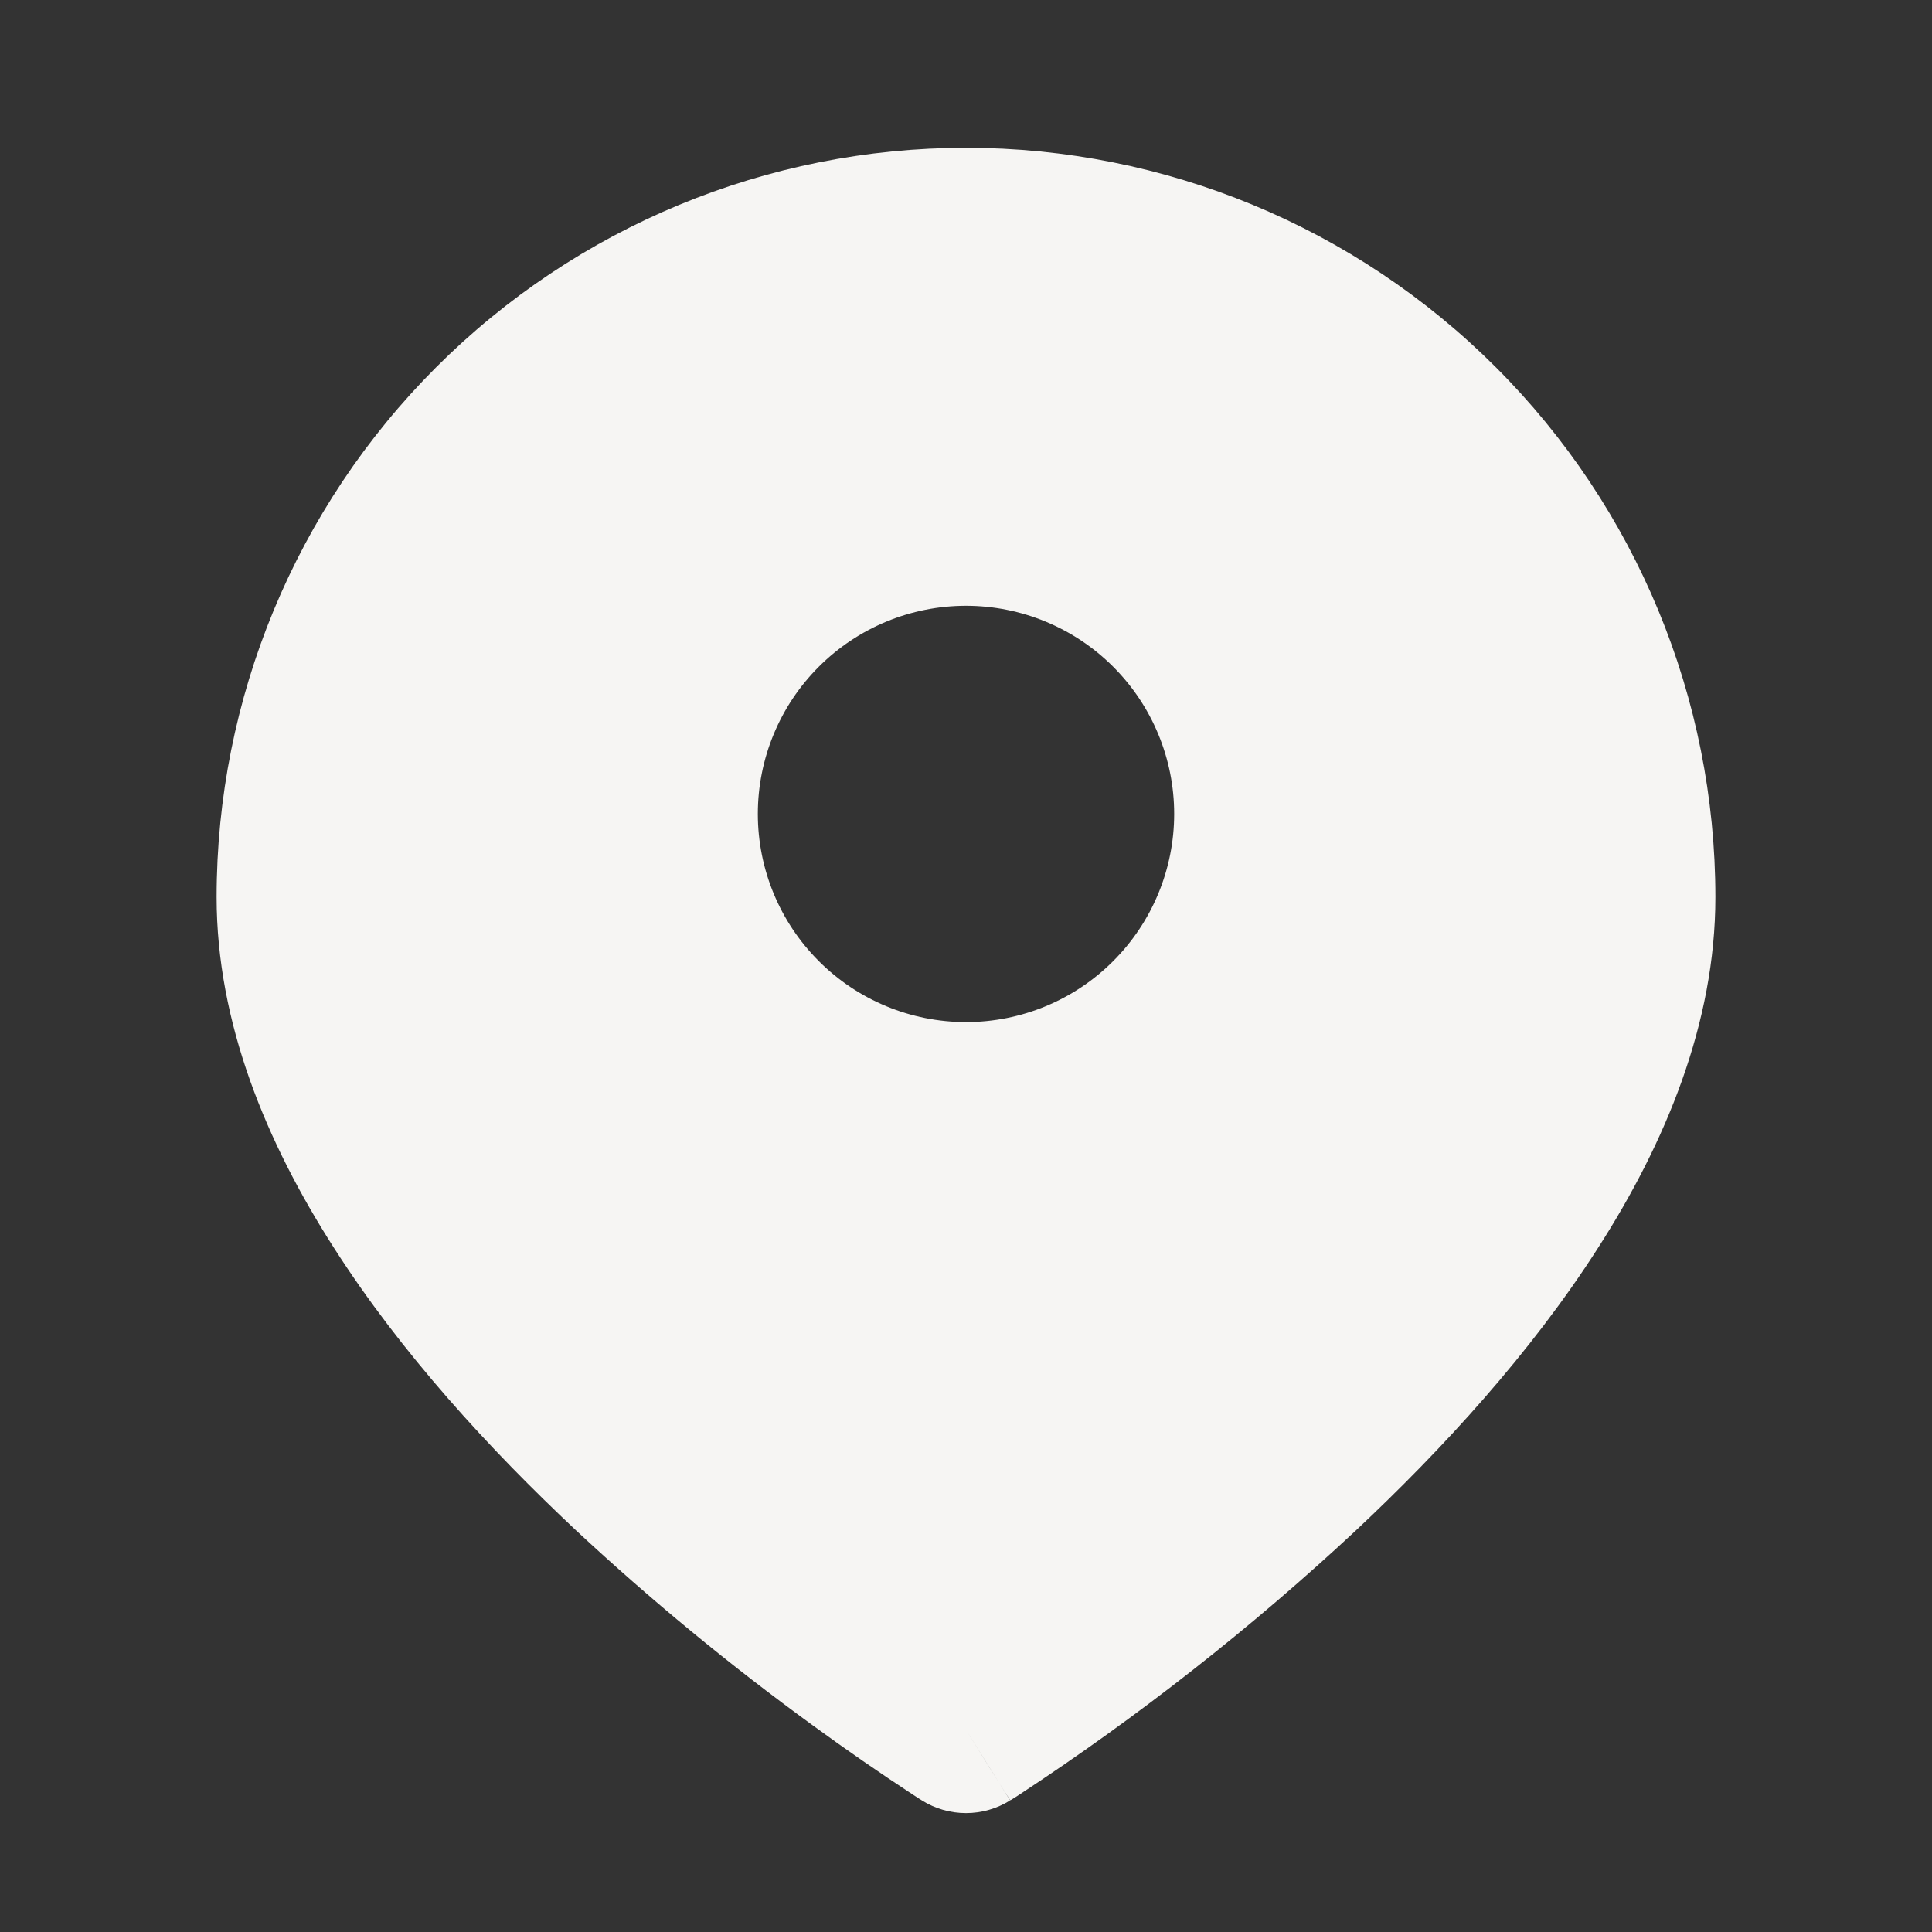 <?xml version="1.0" encoding="UTF-8"?> <svg xmlns="http://www.w3.org/2000/svg" width="60" height="60" viewBox="0 0 60 60" fill="none"><rect x="0" y="0" width="60" height="60" fill="#333333" stroke="none"/><path fill-rule="evenodd" clip-rule="evenodd" d="M30 4.59C36.172 4.59 42.092 7.042 46.456 11.407C50.821 15.771 53.273 21.691 53.273 27.863C53.273 31.773 51.721 35.496 49.632 38.749C47.537 42.028 44.786 45.017 42.112 47.526C38.858 50.558 35.353 53.309 31.634 55.749L31.448 55.868L31.396 55.899L31.376 55.909C31.376 55.909 31.365 55.919 30 53.721L28.63 55.914L28.609 55.899L28.557 55.868L28.366 55.744C27.308 55.051 26.268 54.332 25.247 53.587C22.674 51.717 20.216 49.693 17.888 47.526C15.214 45.017 12.463 42.028 10.368 38.749C8.279 35.491 6.727 31.773 6.727 27.863C6.727 21.691 9.179 15.771 13.544 11.407C17.908 7.042 23.828 4.59 30 4.59ZM30 53.721L31.37 55.914C30.959 56.171 30.485 56.307 30 56.307C29.515 56.307 29.041 56.171 28.63 55.914L30 53.721ZM30 31.742C28.285 31.742 26.641 31.061 25.429 29.848C24.216 28.636 23.535 26.992 23.535 25.277C23.535 23.563 24.216 21.918 25.429 20.706C26.641 19.494 28.285 18.813 30 18.813C31.715 18.813 33.359 19.494 34.571 20.706C35.783 21.918 36.465 23.563 36.465 25.277C36.465 26.992 35.783 28.636 34.571 29.848C33.359 31.061 31.715 31.742 30 31.742Z" fill="#F6F5F3"></path></svg> 